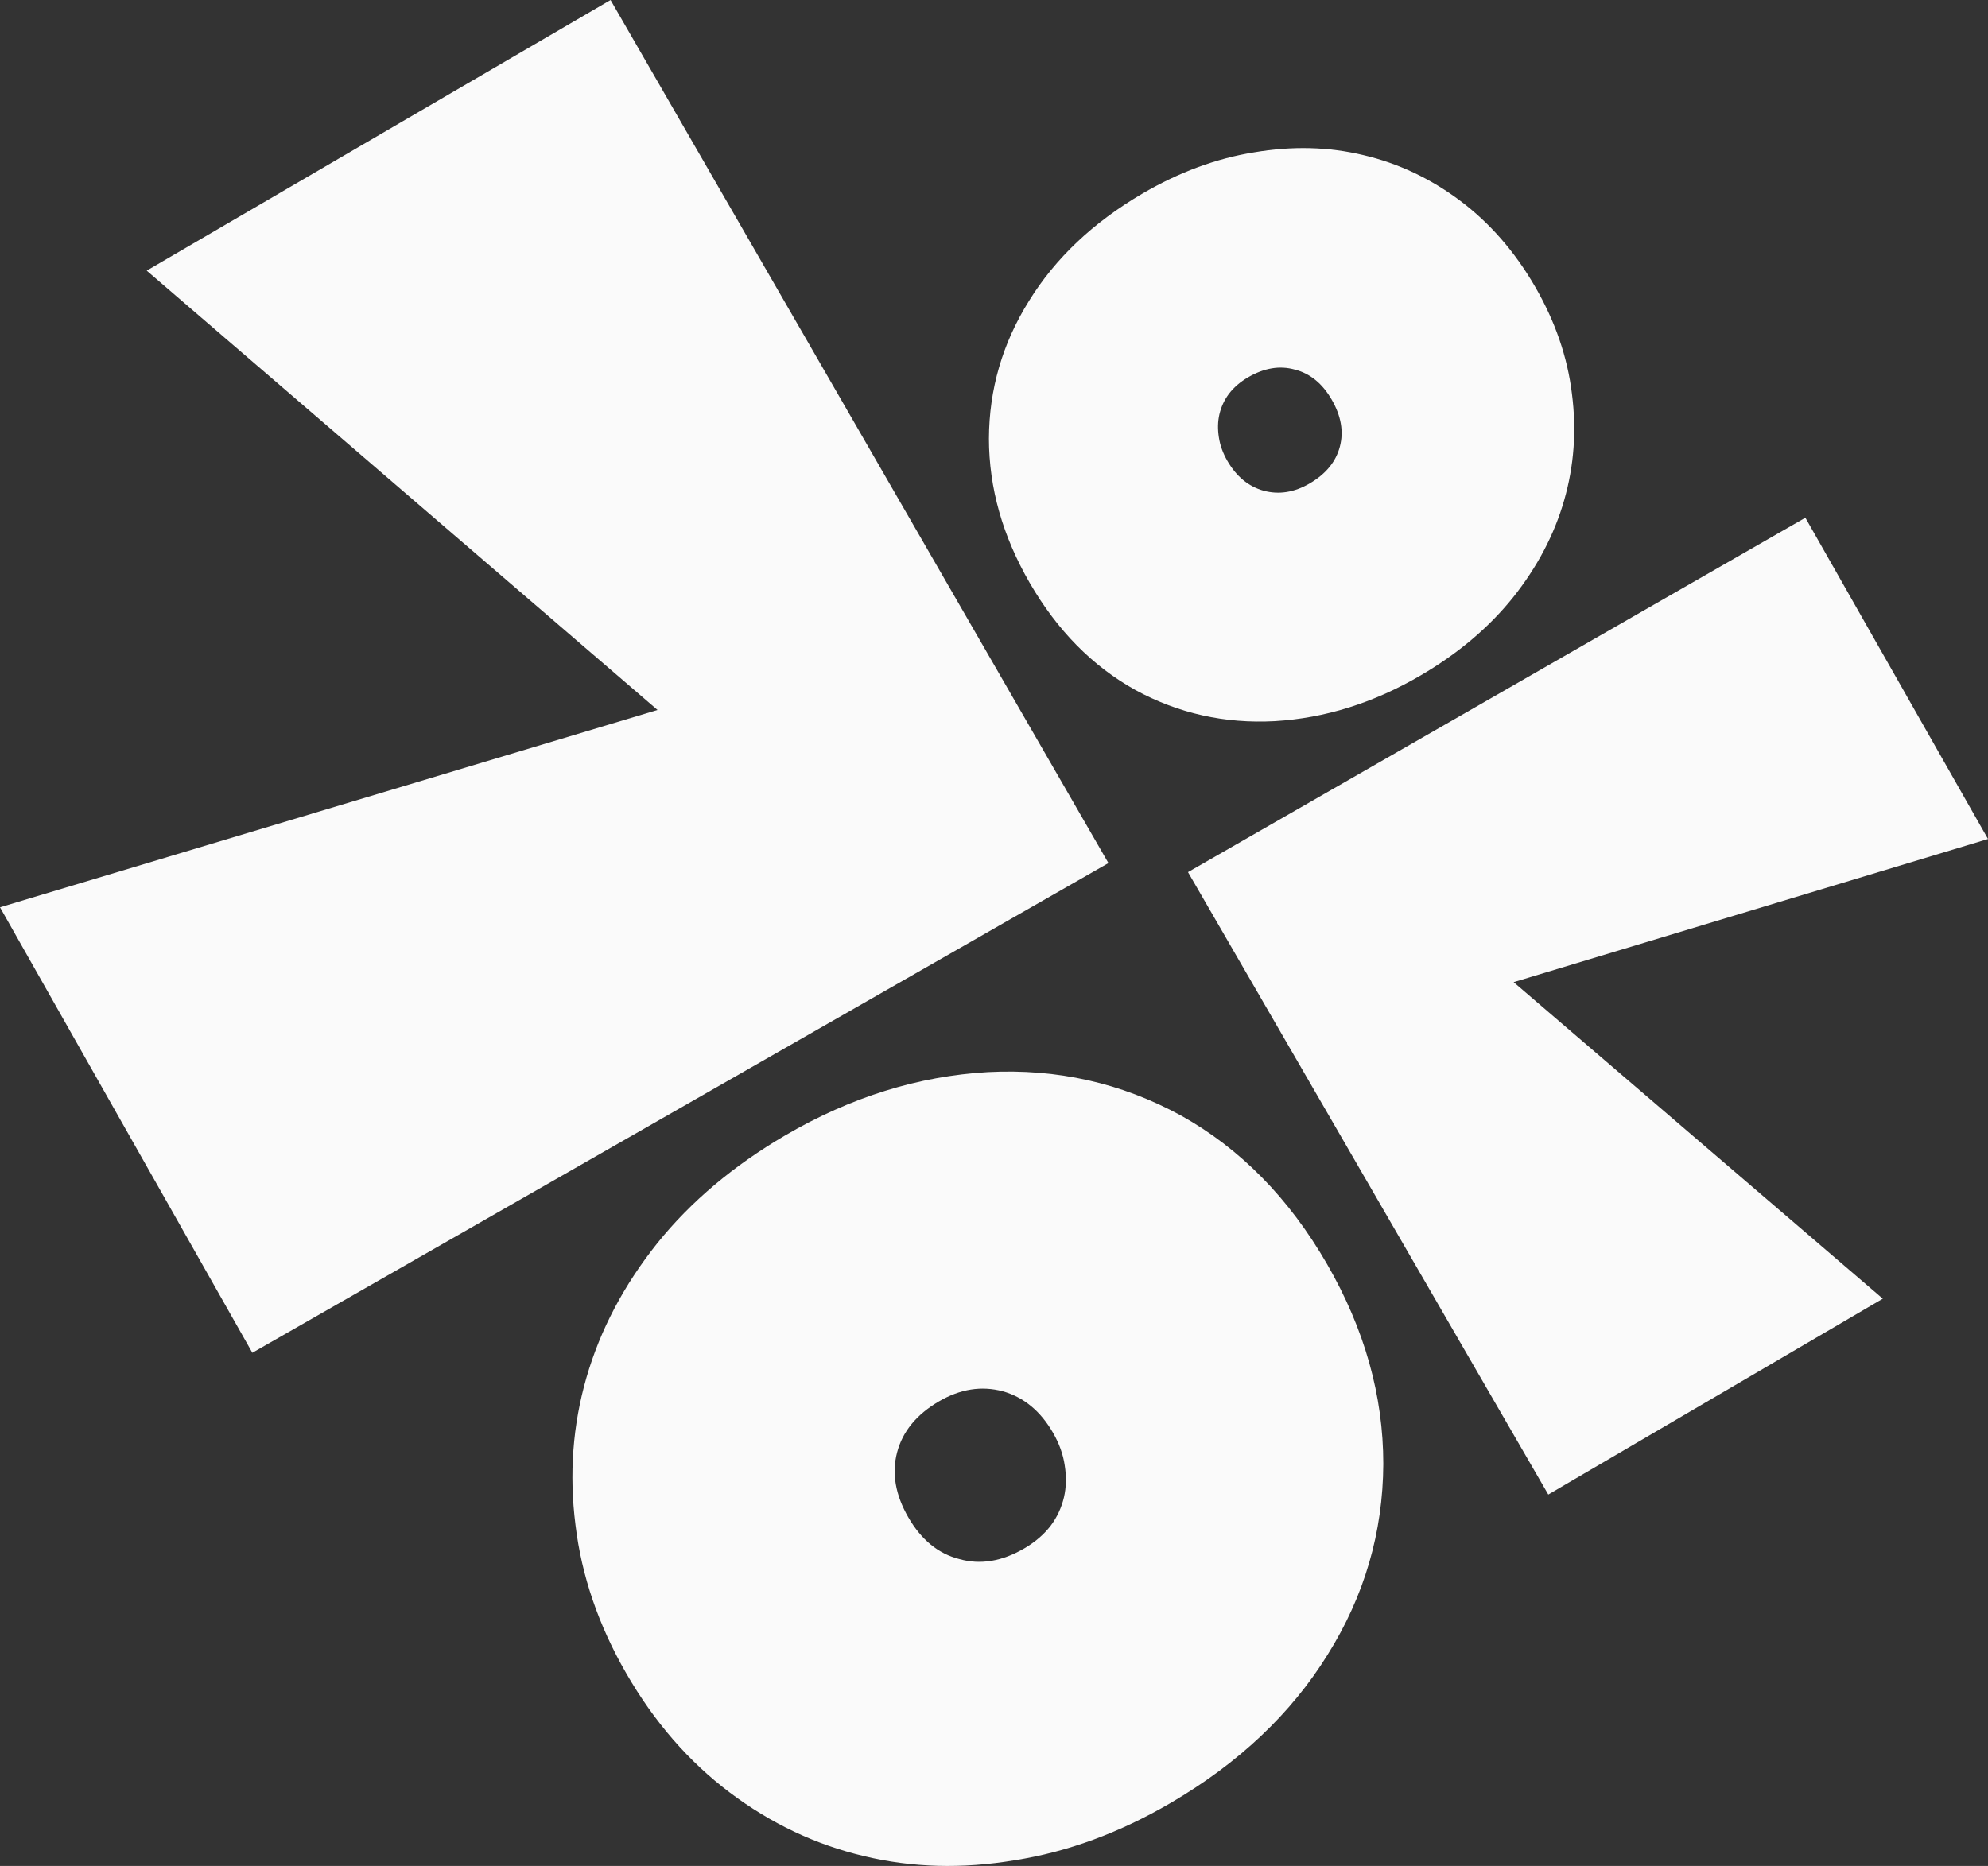 <svg width="98" height="92" viewBox="0 0 98 92" fill="none" xmlns="http://www.w3.org/2000/svg">
<rect x="0" y="0" width="98" height="92" fill="#333333" stroke="none"/>
<path d="M30.098 0L54.641 42.554L12.44 66.698L0 44.734L32.413 35.004L7.232 13.344L30.098 0Z" fill="#FAFAFA"/>
<path fill-rule="evenodd" clip-rule="evenodd" d="M50.037 91.716C52.63 91.307 55.185 90.367 57.703 88.896C61.061 86.934 63.641 84.497 65.445 81.585C67.258 78.69 68.174 75.555 68.191 72.18C68.191 68.815 67.267 65.531 65.42 62.328C63.542 59.072 61.139 56.628 58.212 54.998C55.276 53.395 52.107 52.682 48.702 52.859C45.263 53.057 41.934 54.096 38.716 55.975C36.163 57.467 34.062 59.236 32.413 61.282C30.757 63.355 29.59 65.567 28.911 67.916C28.232 70.266 28.052 72.689 28.369 75.186C28.67 77.693 29.505 80.135 30.875 82.51C32.256 84.904 33.958 86.863 35.983 88.386C38.007 89.909 40.209 90.952 42.591 91.514C44.955 92.085 47.437 92.153 50.037 91.716ZM44.224 71.605C44.496 70.576 45.182 69.74 46.284 69.096C47.333 68.483 48.383 68.317 49.433 68.597C50.466 68.888 51.292 69.57 51.911 70.644C52.215 71.172 52.407 71.707 52.486 72.249C52.575 72.809 52.562 73.334 52.448 73.825C52.326 74.343 52.106 74.813 51.788 75.234C51.452 75.665 51.022 76.034 50.497 76.341C49.396 76.984 48.328 77.161 47.296 76.87C46.256 76.607 45.416 75.921 44.776 74.812C44.137 73.704 43.953 72.635 44.224 71.605Z" fill="#FAFAFA"/>
<path fill-rule="evenodd" clip-rule="evenodd" d="M61.833 7.51C59.962 7.808 58.118 8.49 56.302 9.554C53.881 10.974 52.021 12.736 50.723 14.84C49.417 16.932 48.759 19.195 48.75 21.631C48.754 24.06 49.425 26.43 50.761 28.739C52.12 31.087 53.858 32.848 55.972 34.022C58.093 35.176 60.381 35.687 62.839 35.555C65.321 35.409 67.722 34.655 70.043 33.295C71.884 32.216 73.398 30.937 74.586 29.458C75.779 27.96 76.62 26.362 77.107 24.665C77.595 22.969 77.722 21.219 77.49 19.418C77.271 17.608 76.665 15.847 75.673 14.134C74.674 12.408 73.444 10.996 71.981 9.898C70.518 8.801 68.927 8.051 67.208 7.648C65.501 7.238 63.709 7.192 61.833 7.51ZM66.05 22.02C65.856 22.763 65.361 23.367 64.566 23.833C63.81 24.277 63.052 24.398 62.294 24.196C61.548 23.988 60.951 23.496 60.503 22.722C60.283 22.341 60.144 21.955 60.086 21.564C60.022 21.16 60.03 20.781 60.112 20.427C60.2 20.052 60.358 19.713 60.587 19.409C60.829 19.097 61.139 18.83 61.517 18.608C62.312 18.143 63.082 18.014 63.828 18.223C64.579 18.412 65.186 18.906 65.648 19.705C66.111 20.505 66.245 21.276 66.05 22.02Z" fill="#FAFAFA"/>
<path d="M76.324 73.688L58.563 43L88.997 25.526L98 41.367L74.615 48.425L92.814 64.031L76.324 73.688Z" fill="#FAFAFA"/>
</svg>
